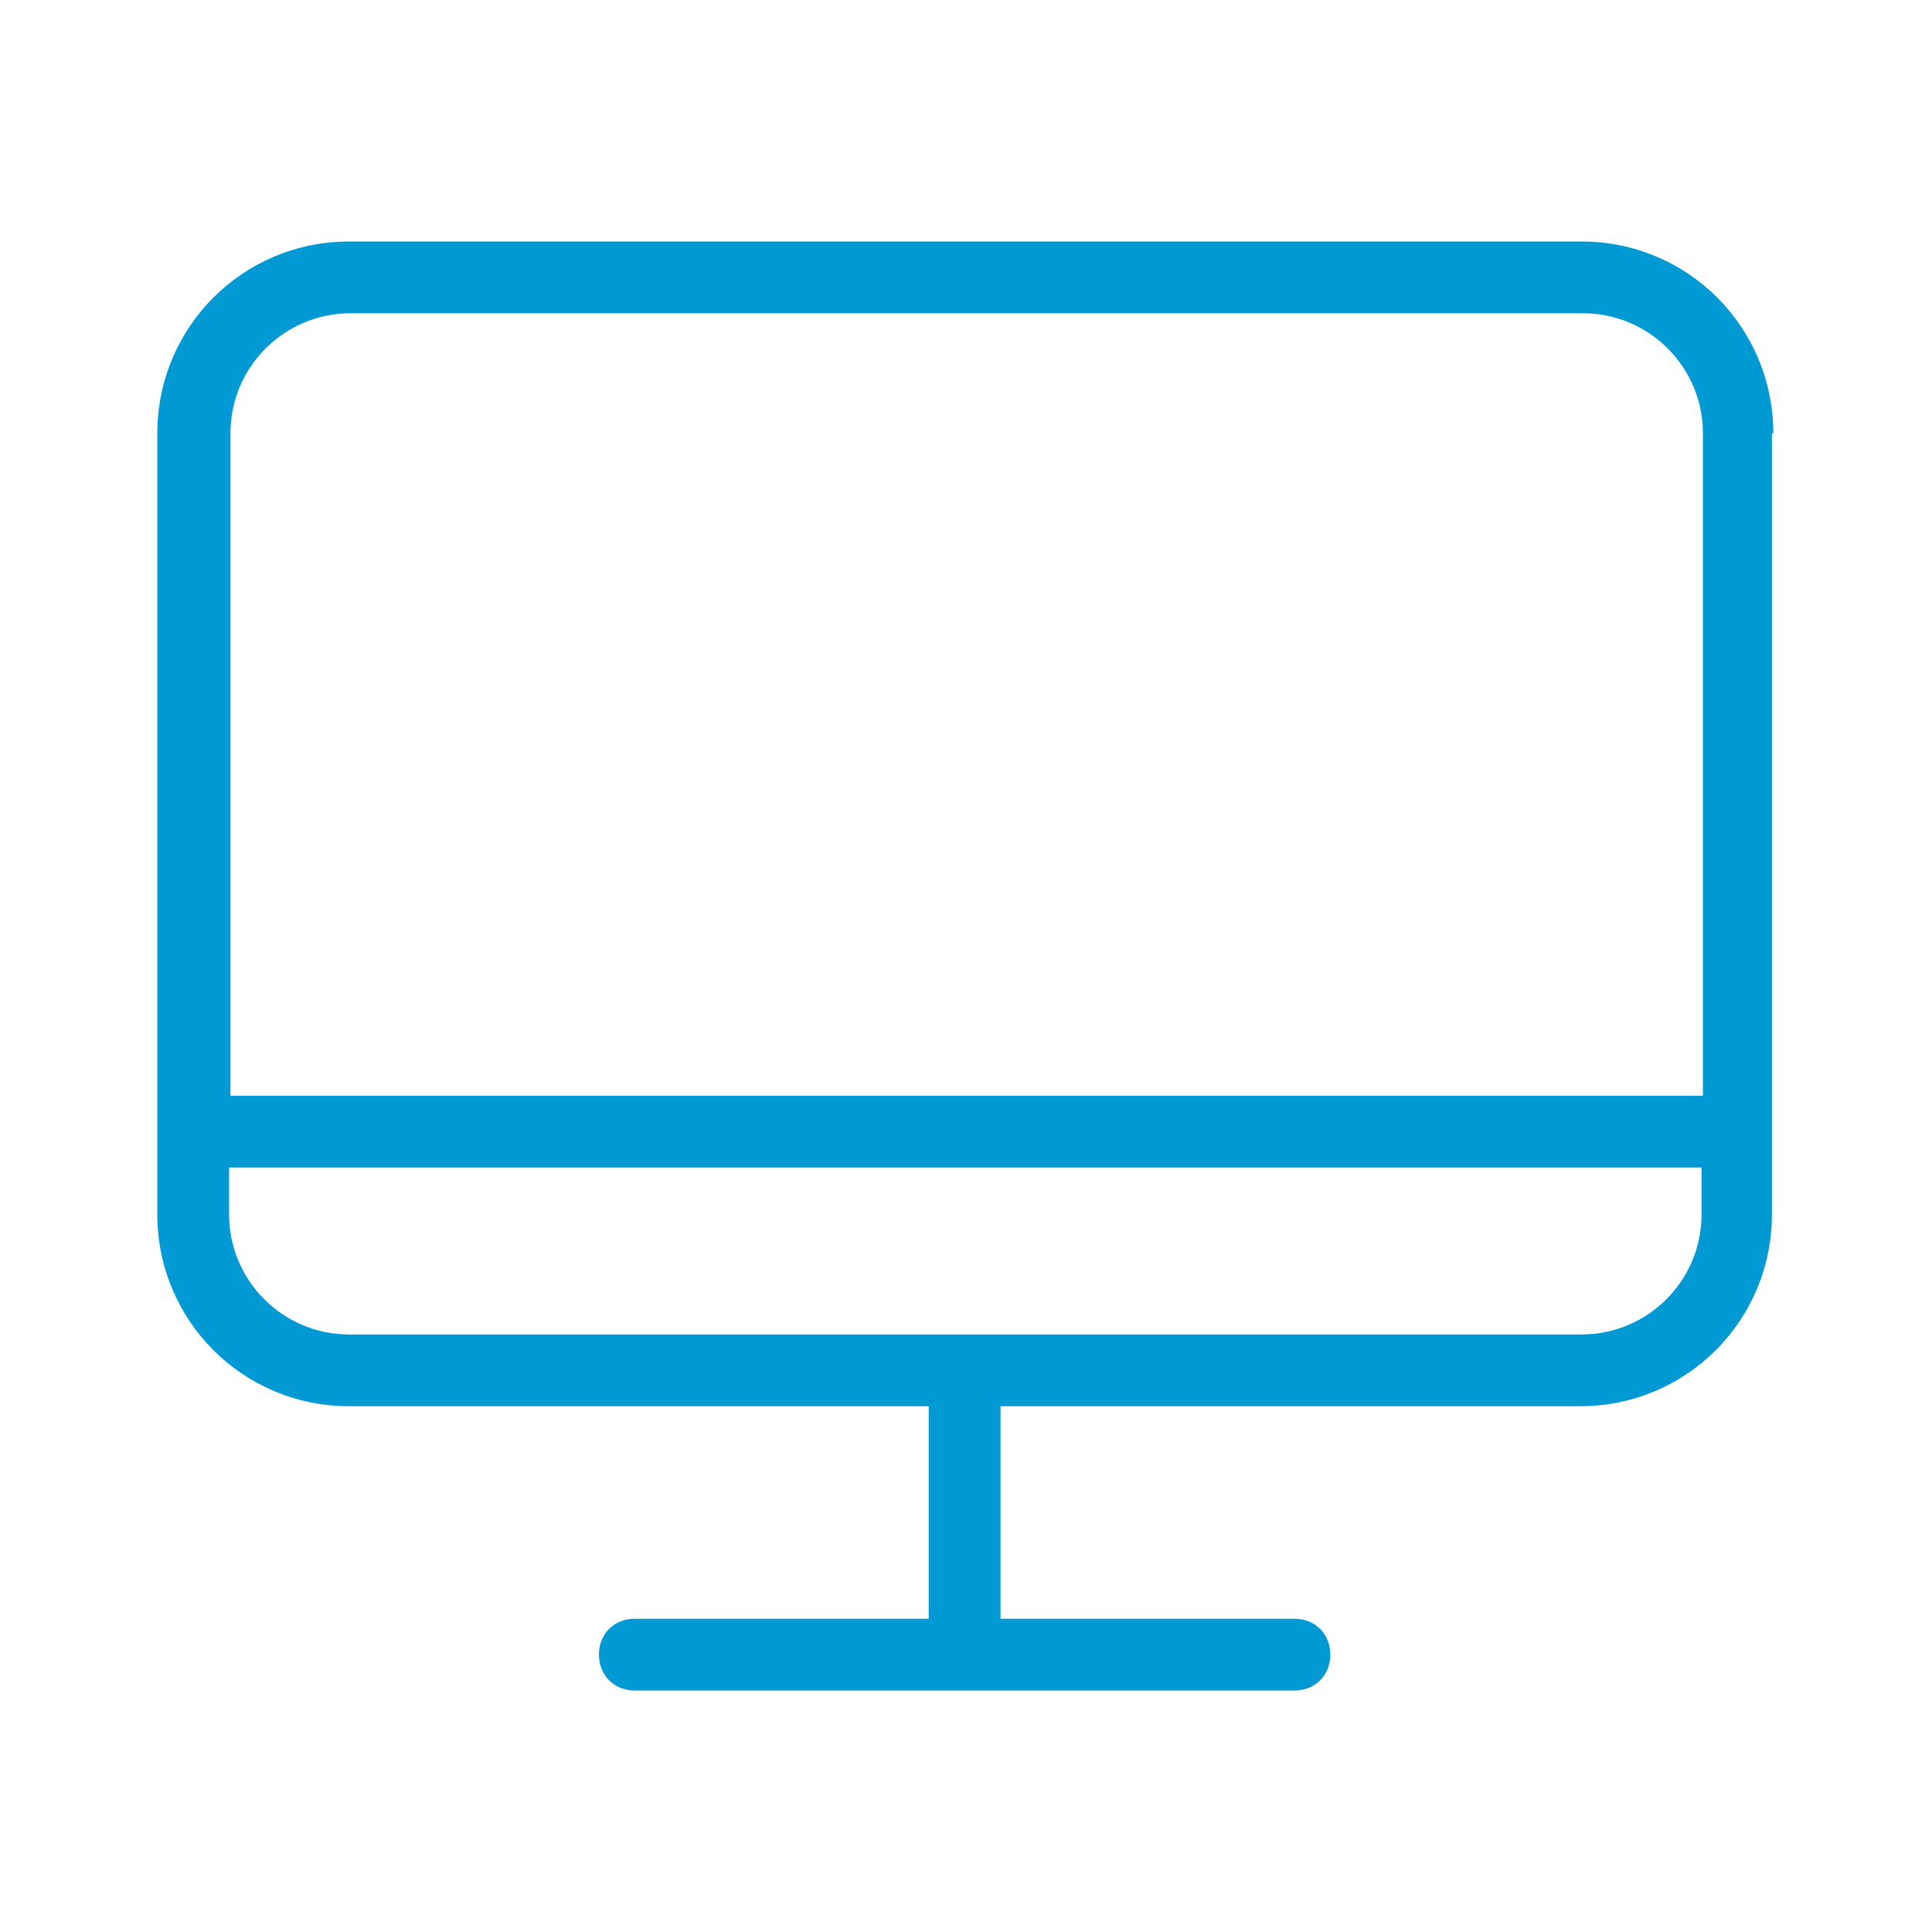 <?xml version="1.0" encoding="utf-8"?>
<!-- Generator: Adobe Illustrator 19.0.0, SVG Export Plug-In . SVG Version: 6.00 Build 0)  -->
<svg version="1.1" id="Capa_1" xmlns="http://www.w3.org/2000/svg" xmlns:xlink="http://www.w3.org/1999/xlink" x="0px" y="0px"
	 viewBox="-409 211 140 140" style="enable-background:new -409 211 140 140;" xml:space="preserve">
<style type="text/css">
	.st0{fill:#0099D3;}
	.st1{fill:#1C1C1A;}
</style>
<path class="st0" d="M-33.5,280.8c0-9.1-7.4-16.6-16.6-16.6h-106.5c-9.1,0-16.6,7.4-16.6,16.6v67.5c0,9.1,7.4,16.6,16.6,16.6h50.1
	v18.4h-25.4c-1.7,0-3.1,1.4-3.1,3.1c0,1.7,1.4,3.1,3.1,3.1h57.1c1.7,0,3.1-1.4,3.1-3.1c0-1.7-1.4-3.1-3.1-3.1h-25.4v-18.4h50.1
	c9.1,0,16.6-7.4,16.6-16.6V280.8z M-39.7,348.4c0,5.7-4.7,10.4-10.4,10.4h-106.5c-5.7,0-10.4-4.7-10.4-10.4v-4h127.2V348.4z
	 M-39.7,338.1h-127.3v-57.3c0-5.7,4.7-10.4,10.4-10.4H-50c5.7,0,10.4,4.7,10.4,10.4V338.1z"/>
<g>
	<path class="st1" d="M-34.8,305.8c-18.3-18.3-42.7-28.4-68.7-28.4s-50.4,10.1-68.7,28.4c-1,1-1,2.6,0,3.6c1,1,2.6,1,3.6,0
		c17.4-17.4,40.5-26.9,65.1-26.9s47.8,9.6,65.1,26.9c0.5,0.5,1.1,0.7,1.8,0.7c0.6,0,1.3-0.2,1.8-0.7
		C-33.8,308.4-33.8,306.8-34.8,305.8z"/>
	<path class="st1" d="M-157.3,320.7c-1,1-1,2.6,0,3.6c0.5,0.5,1.1,0.7,1.8,0.7c0.6,0,1.3-0.2,1.8-0.7c27.7-27.7,72.8-27.7,100.5,0
		c1,1,2.6,1,3.6,0c1-1,1-2.6,0-3.6C-79.3,291-127.7,291-157.3,320.7z"/>
	<path class="st1" d="M-103.5,319.4c-14.7,0-28.6,5.7-39,16.1c-1,1-1,2.6,0,3.6c1,1,2.6,1,3.6,0c9.4-9.4,22-14.6,35.4-14.6
		s26,5.2,35.4,14.6c0.5,0.5,1.1,0.7,1.8,0.7c0.6,0,1.3-0.2,1.8-0.7c1-1,1-2.6,0-3.6C-74.9,325.1-88.8,319.4-103.5,319.4z"/>
	<path class="st1" d="M-103.5,343.2c-9.1,0-16.6,7.4-16.6,16.6c0,9.1,7.4,16.6,16.6,16.6c9.1,0,16.6-7.4,16.6-16.6
		C-86.9,350.6-94.4,343.2-103.5,343.2z M-103.5,371.3c-6.4,0-11.5-5.2-11.5-11.5c0-6.4,5.2-11.5,11.5-11.5c6.3,0,11.5,5.2,11.5,11.5
		C-92,366.1-97.1,371.3-103.5,371.3z"/>
</g>
<path class="st0" d="M-280.5,242.4c0-7.7-6.2-13.9-13.9-13.9h-89.3c-7.7,0-13.9,6.2-13.9,13.9V299c0,7.7,6.2,13.9,13.9,13.9h42v15.4
	h-21.3c-1.5,0-2.6,1.1-2.6,2.6c0,1.5,1.1,2.6,2.6,2.6h47.8c1.5,0,2.6-1.1,2.6-2.6c0-1.5-1.1-2.6-2.6-2.6h-21.3v-15.4h42
	c7.7,0,13.9-6.2,13.9-13.9V242.4z M-285.7,299c0,4.8-3.9,8.7-8.7,8.7h-89.3c-4.8,0-8.7-3.9-8.7-8.7v-3.4h106.7V299z M-285.6,290.4
	h-106.7v-48c0-4.8,3.9-8.7,8.7-8.7h89.3c4.8,0,8.7,3.9,8.7,8.7V290.4z"/>
</svg>
